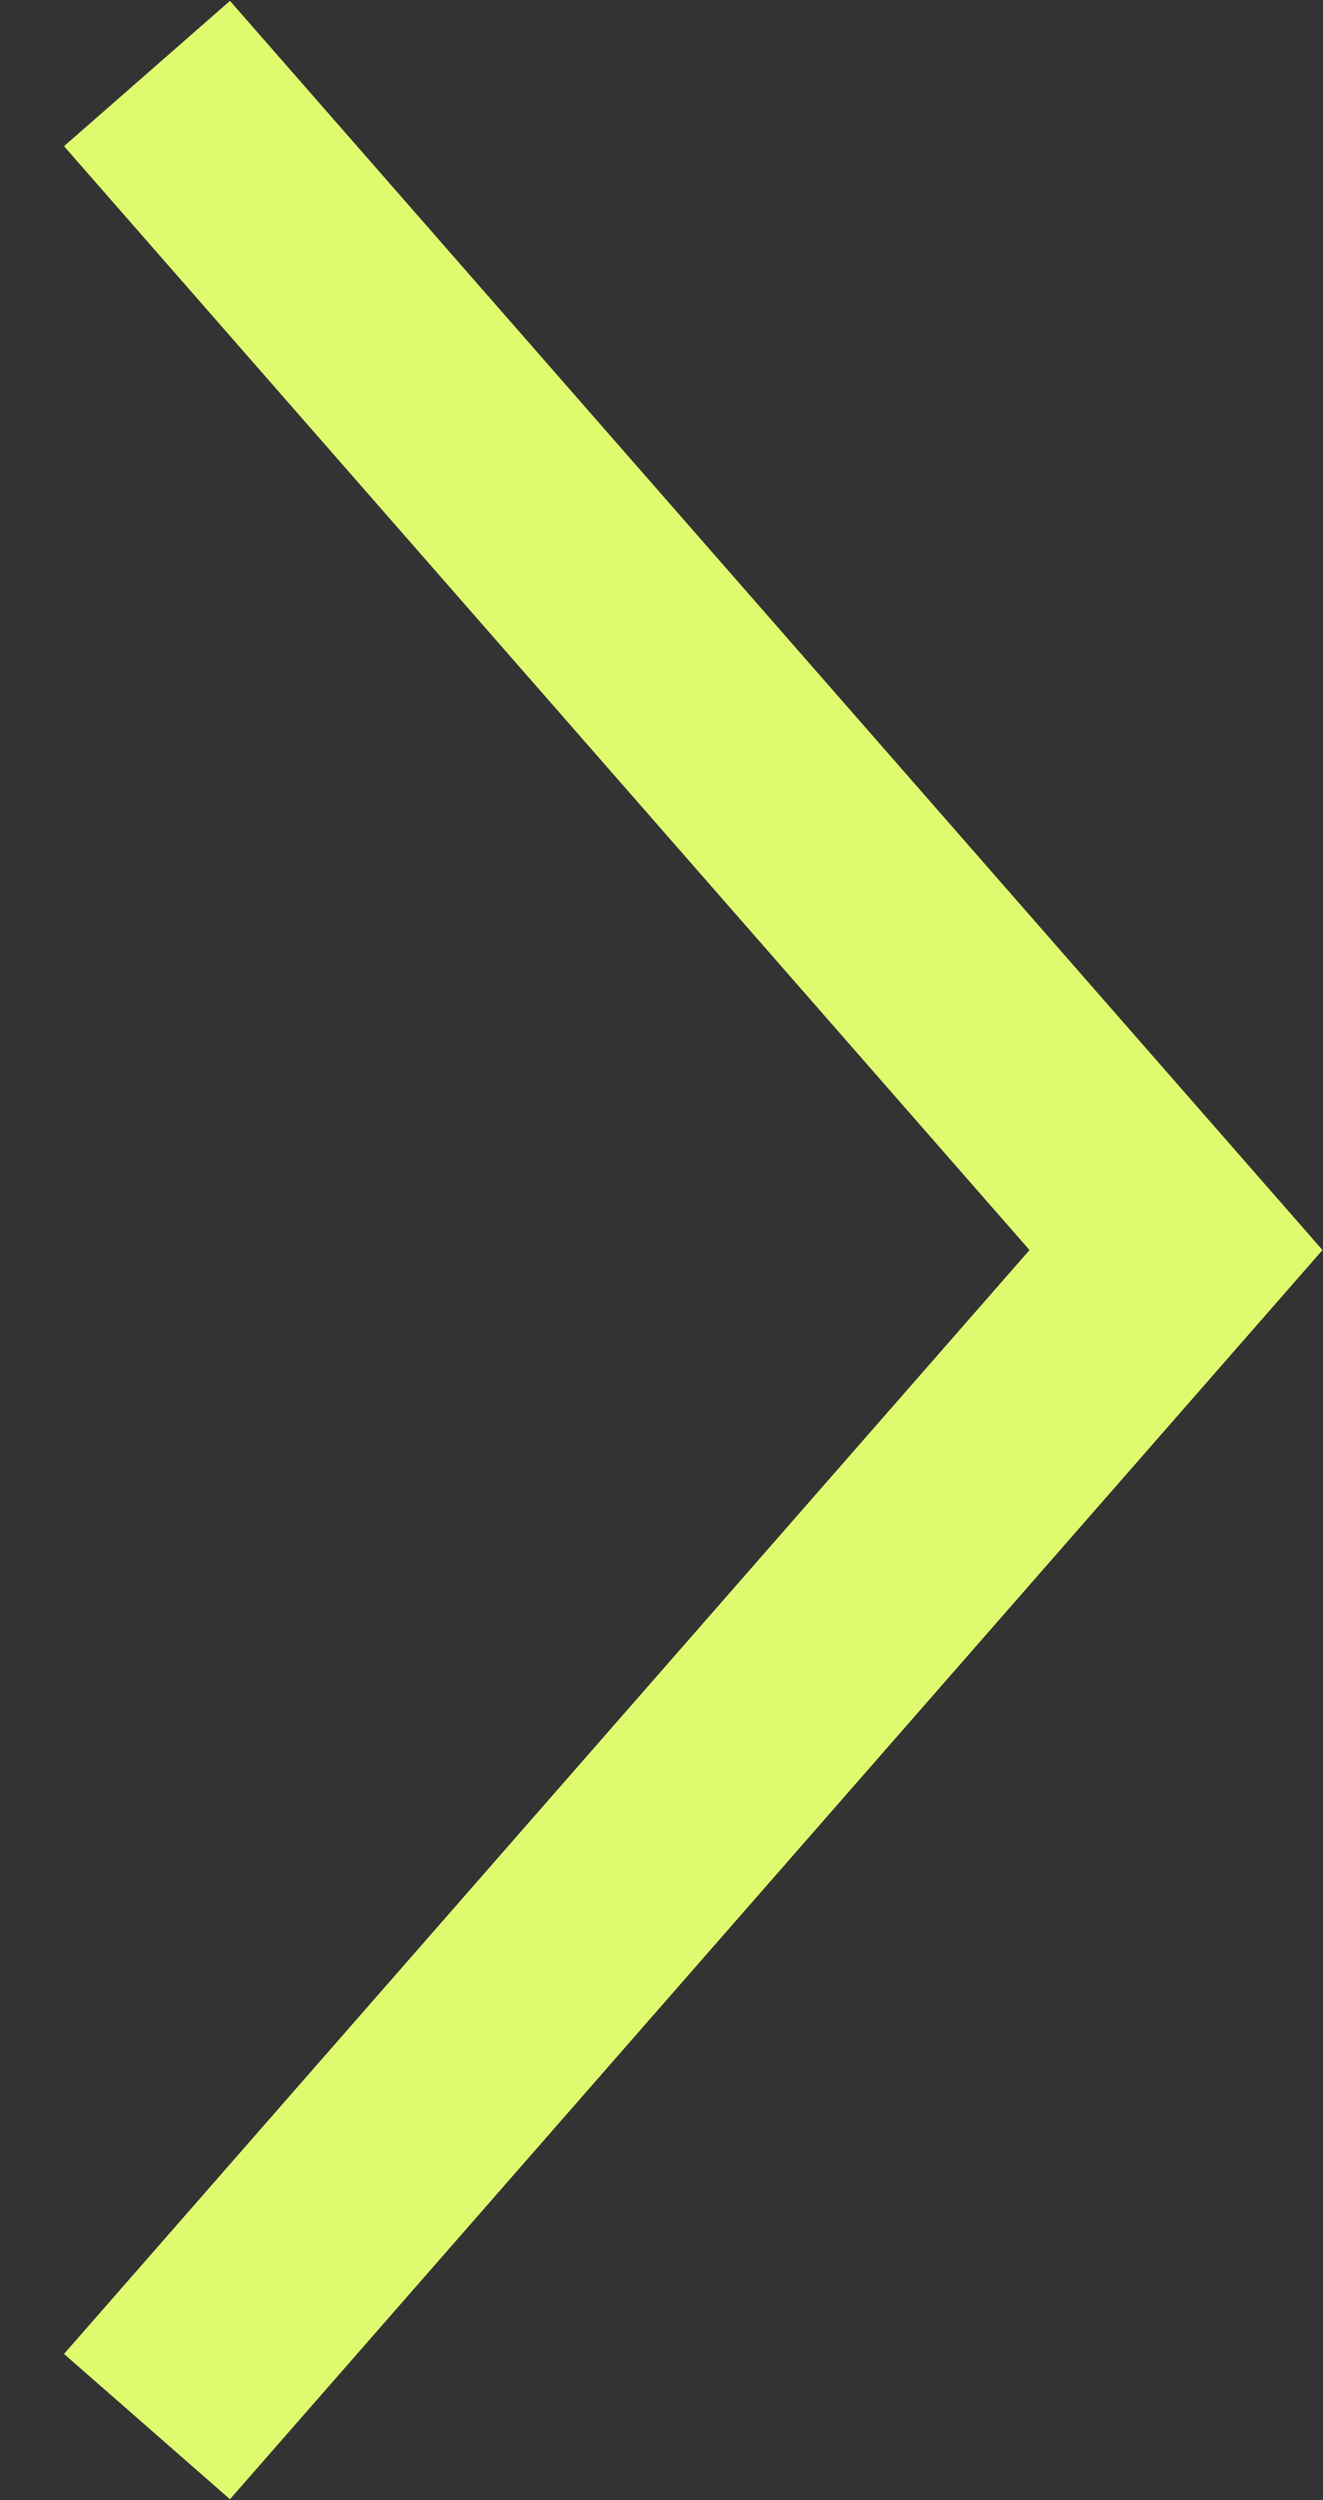 <svg width="18" height="34" viewBox="0 0 18 34" fill="none" xmlns="http://www.w3.org/2000/svg">
<rect x="0" y="0" width="18" height="34" fill="#333333" stroke="none"/>
<path fill-rule="evenodd" clip-rule="evenodd" d="M14.007 17L0.871 1.988L3.129 0.012L17.993 17L3.129 33.988L0.871 32.012L14.007 17Z" fill="#DFFA6F"/>
</svg>
